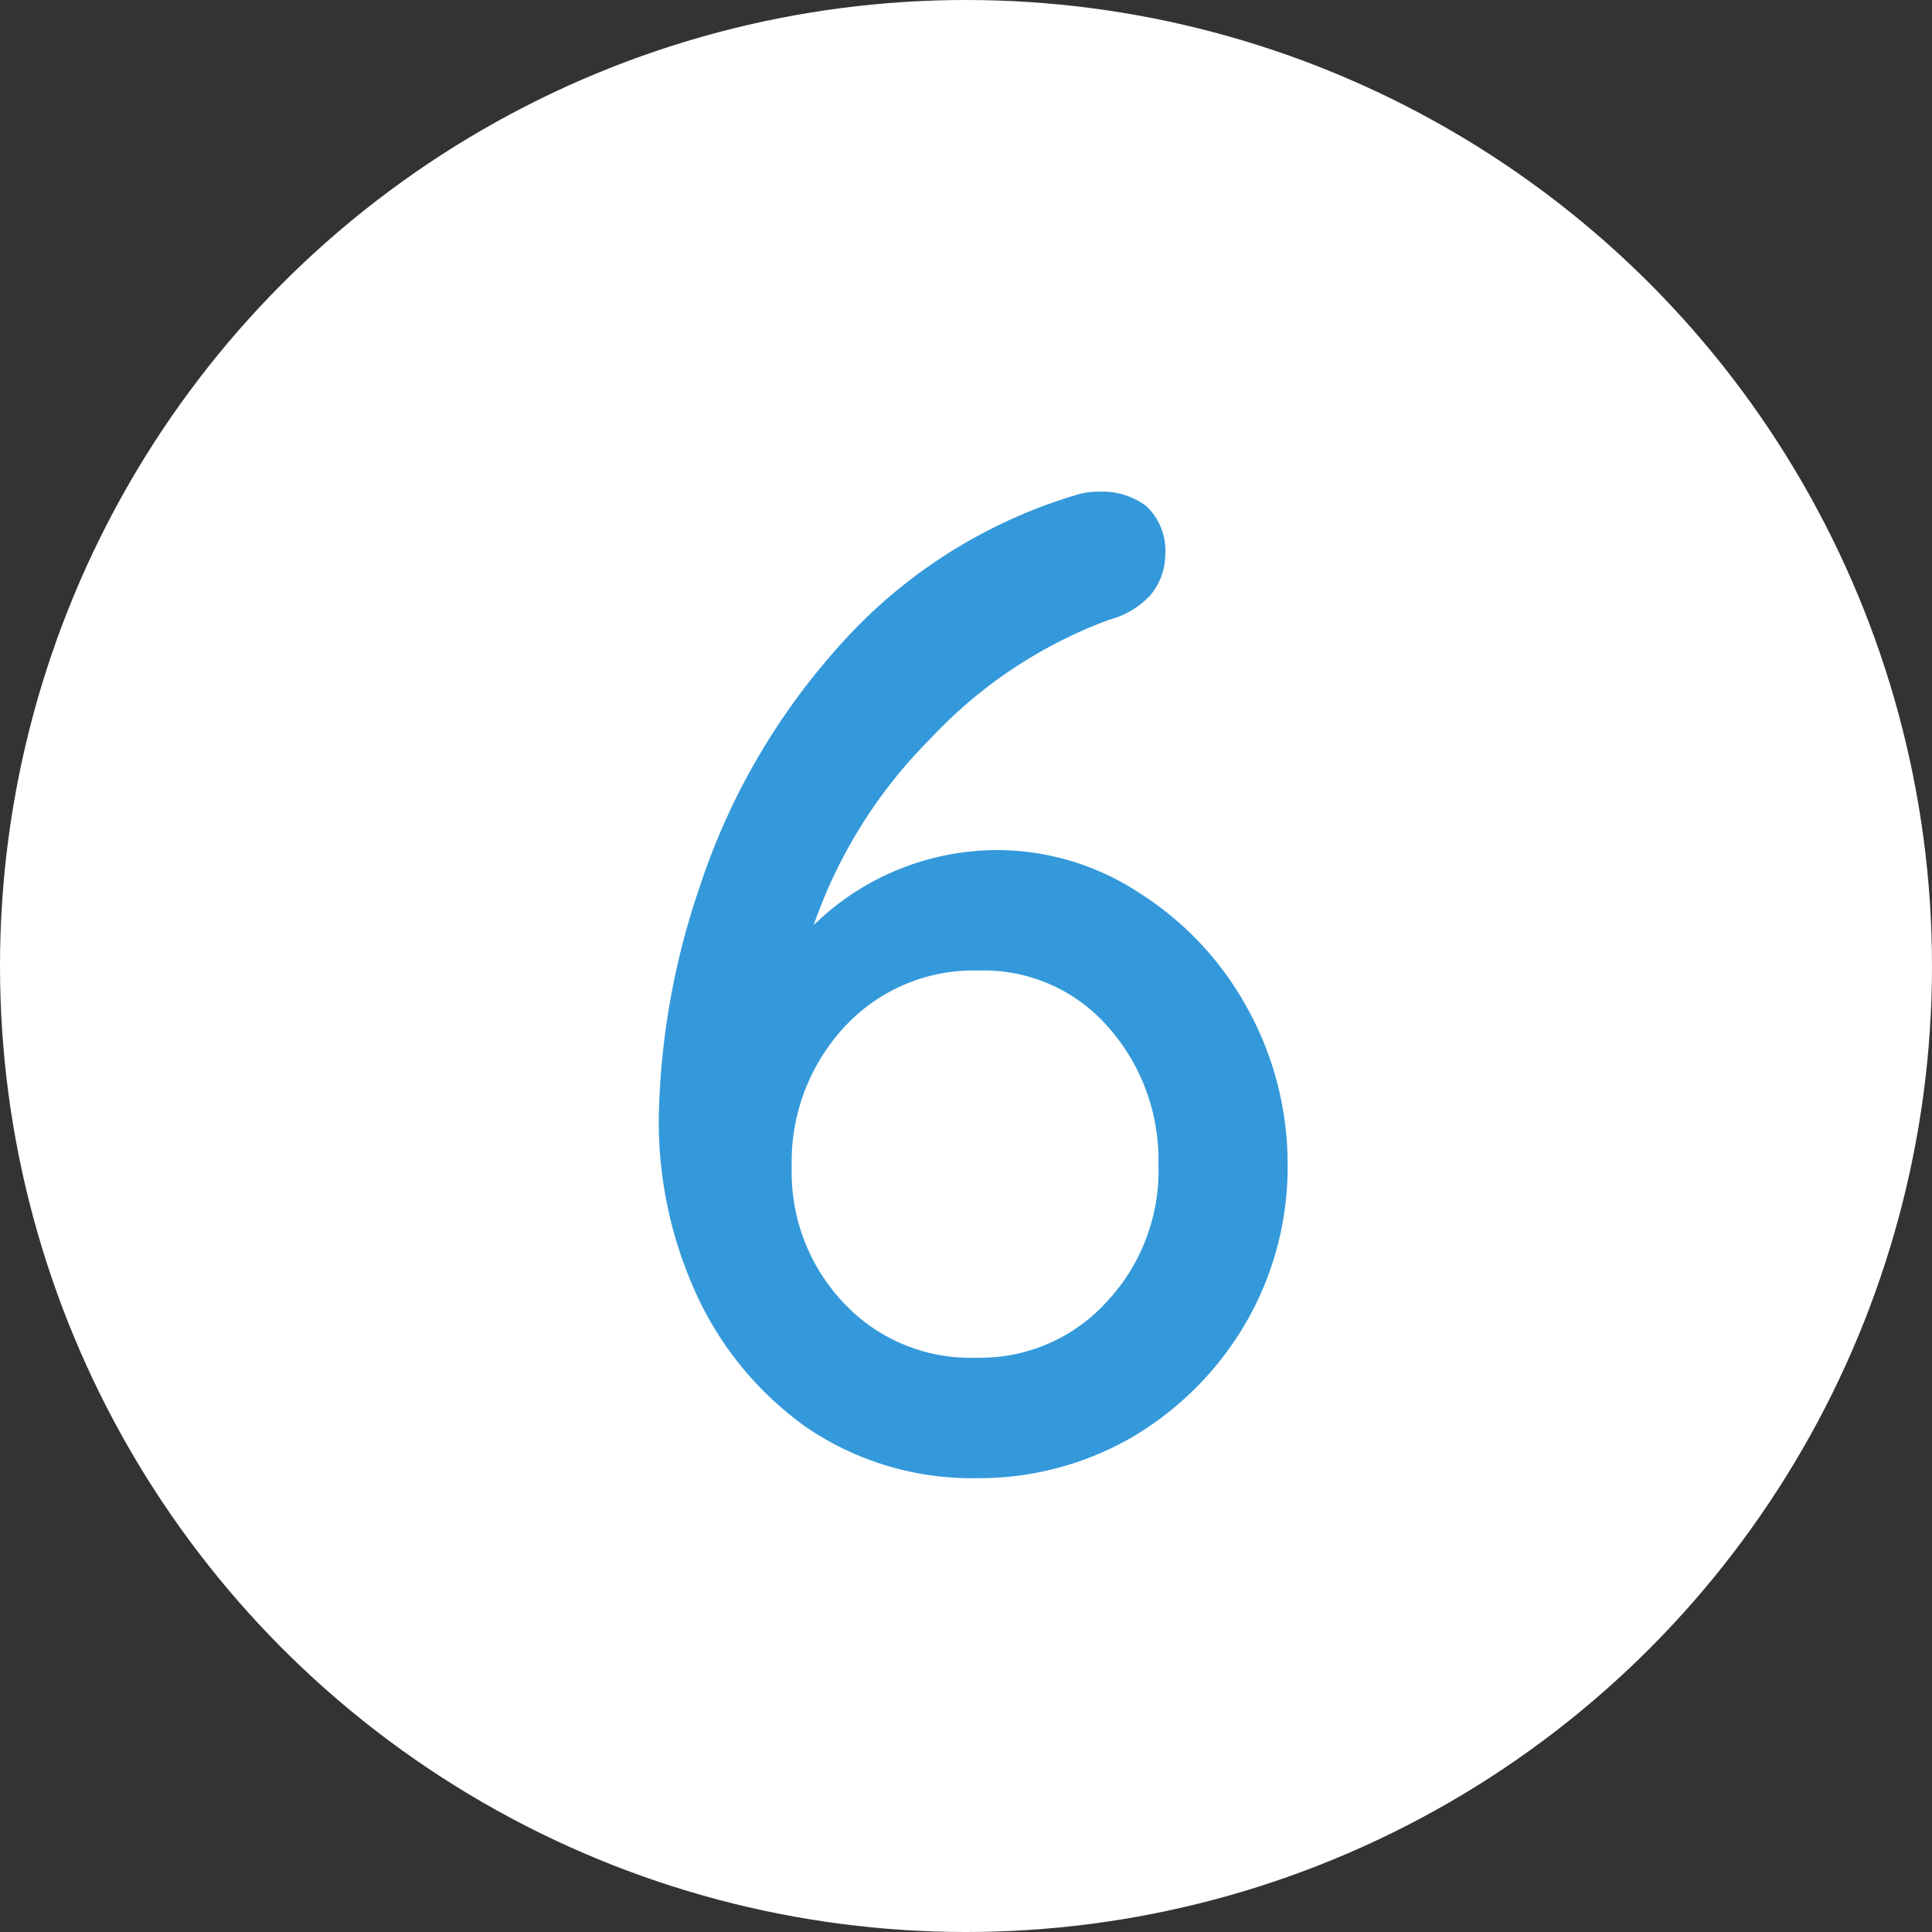 <svg id="ico_no6.svg" xmlns="http://www.w3.org/2000/svg" width="25.5" height="25.5" viewBox="0 0 25.5 25.5">
  <rect x="0" y="0" width="25.5" height="25.5" fill="#333333" stroke="none"/>
  <defs>
    <style>
      .cls-1 {
        fill: #fff;
      }

      .cls-2 {
        fill: #3499da;
        fill-rule: evenodd;
      }
    </style>
  </defs>
  <ellipse id="楕円形_598_のコピー_3" data-name="楕円形 598 のコピー 3" class="cls-1" cx="12.75" cy="12.75" rx="12.75" ry="12.75"/>
  <path id="_6" data-name="6" class="cls-2" d="M1003.17,2521.72a3.47,3.47,0,0,0-2.43.99,6.48,6.48,0,0,1,1.55-2.47,6.123,6.123,0,0,1,2.35-1.56,1.132,1.132,0,0,0,.54-0.32,0.839,0.839,0,0,0,.2-0.54,0.806,0.806,0,0,0-.25-0.64,0.956,0.956,0,0,0-.62-0.19,0.946,0.946,0,0,0-.33.05,6.776,6.776,0,0,0-3.16,2.05,8.894,8.894,0,0,0-1.783,3.11,9.931,9.931,0,0,0-.542,3.06,5.47,5.47,0,0,0,.5,2.33,4.4,4.4,0,0,0,1.45,1.75,3.88,3.88,0,0,0,2.25.67,4.028,4.028,0,0,0,2.08-.56,4.2,4.2,0,0,0,1.48-1.51,4.1,4.1,0,0,0,.54-2.07,4.241,4.241,0,0,0-.53-2.06,4.158,4.158,0,0,0-1.42-1.52,3.422,3.422,0,0,0-1.88-.57h0Zm-0.29,6.7a2.287,2.287,0,0,1-1.76-.74,2.5,2.5,0,0,1-.67-1.77,2.619,2.619,0,0,1,.69-1.85,2.319,2.319,0,0,1,1.78-.75,2.172,2.172,0,0,1,1.71.75,2.64,2.64,0,0,1,.66,1.81,2.53,2.53,0,0,1-.69,1.82,2.253,2.253,0,0,1-1.72.73h0Z" transform="translate(-990 -2510.5)"/>
</svg>
